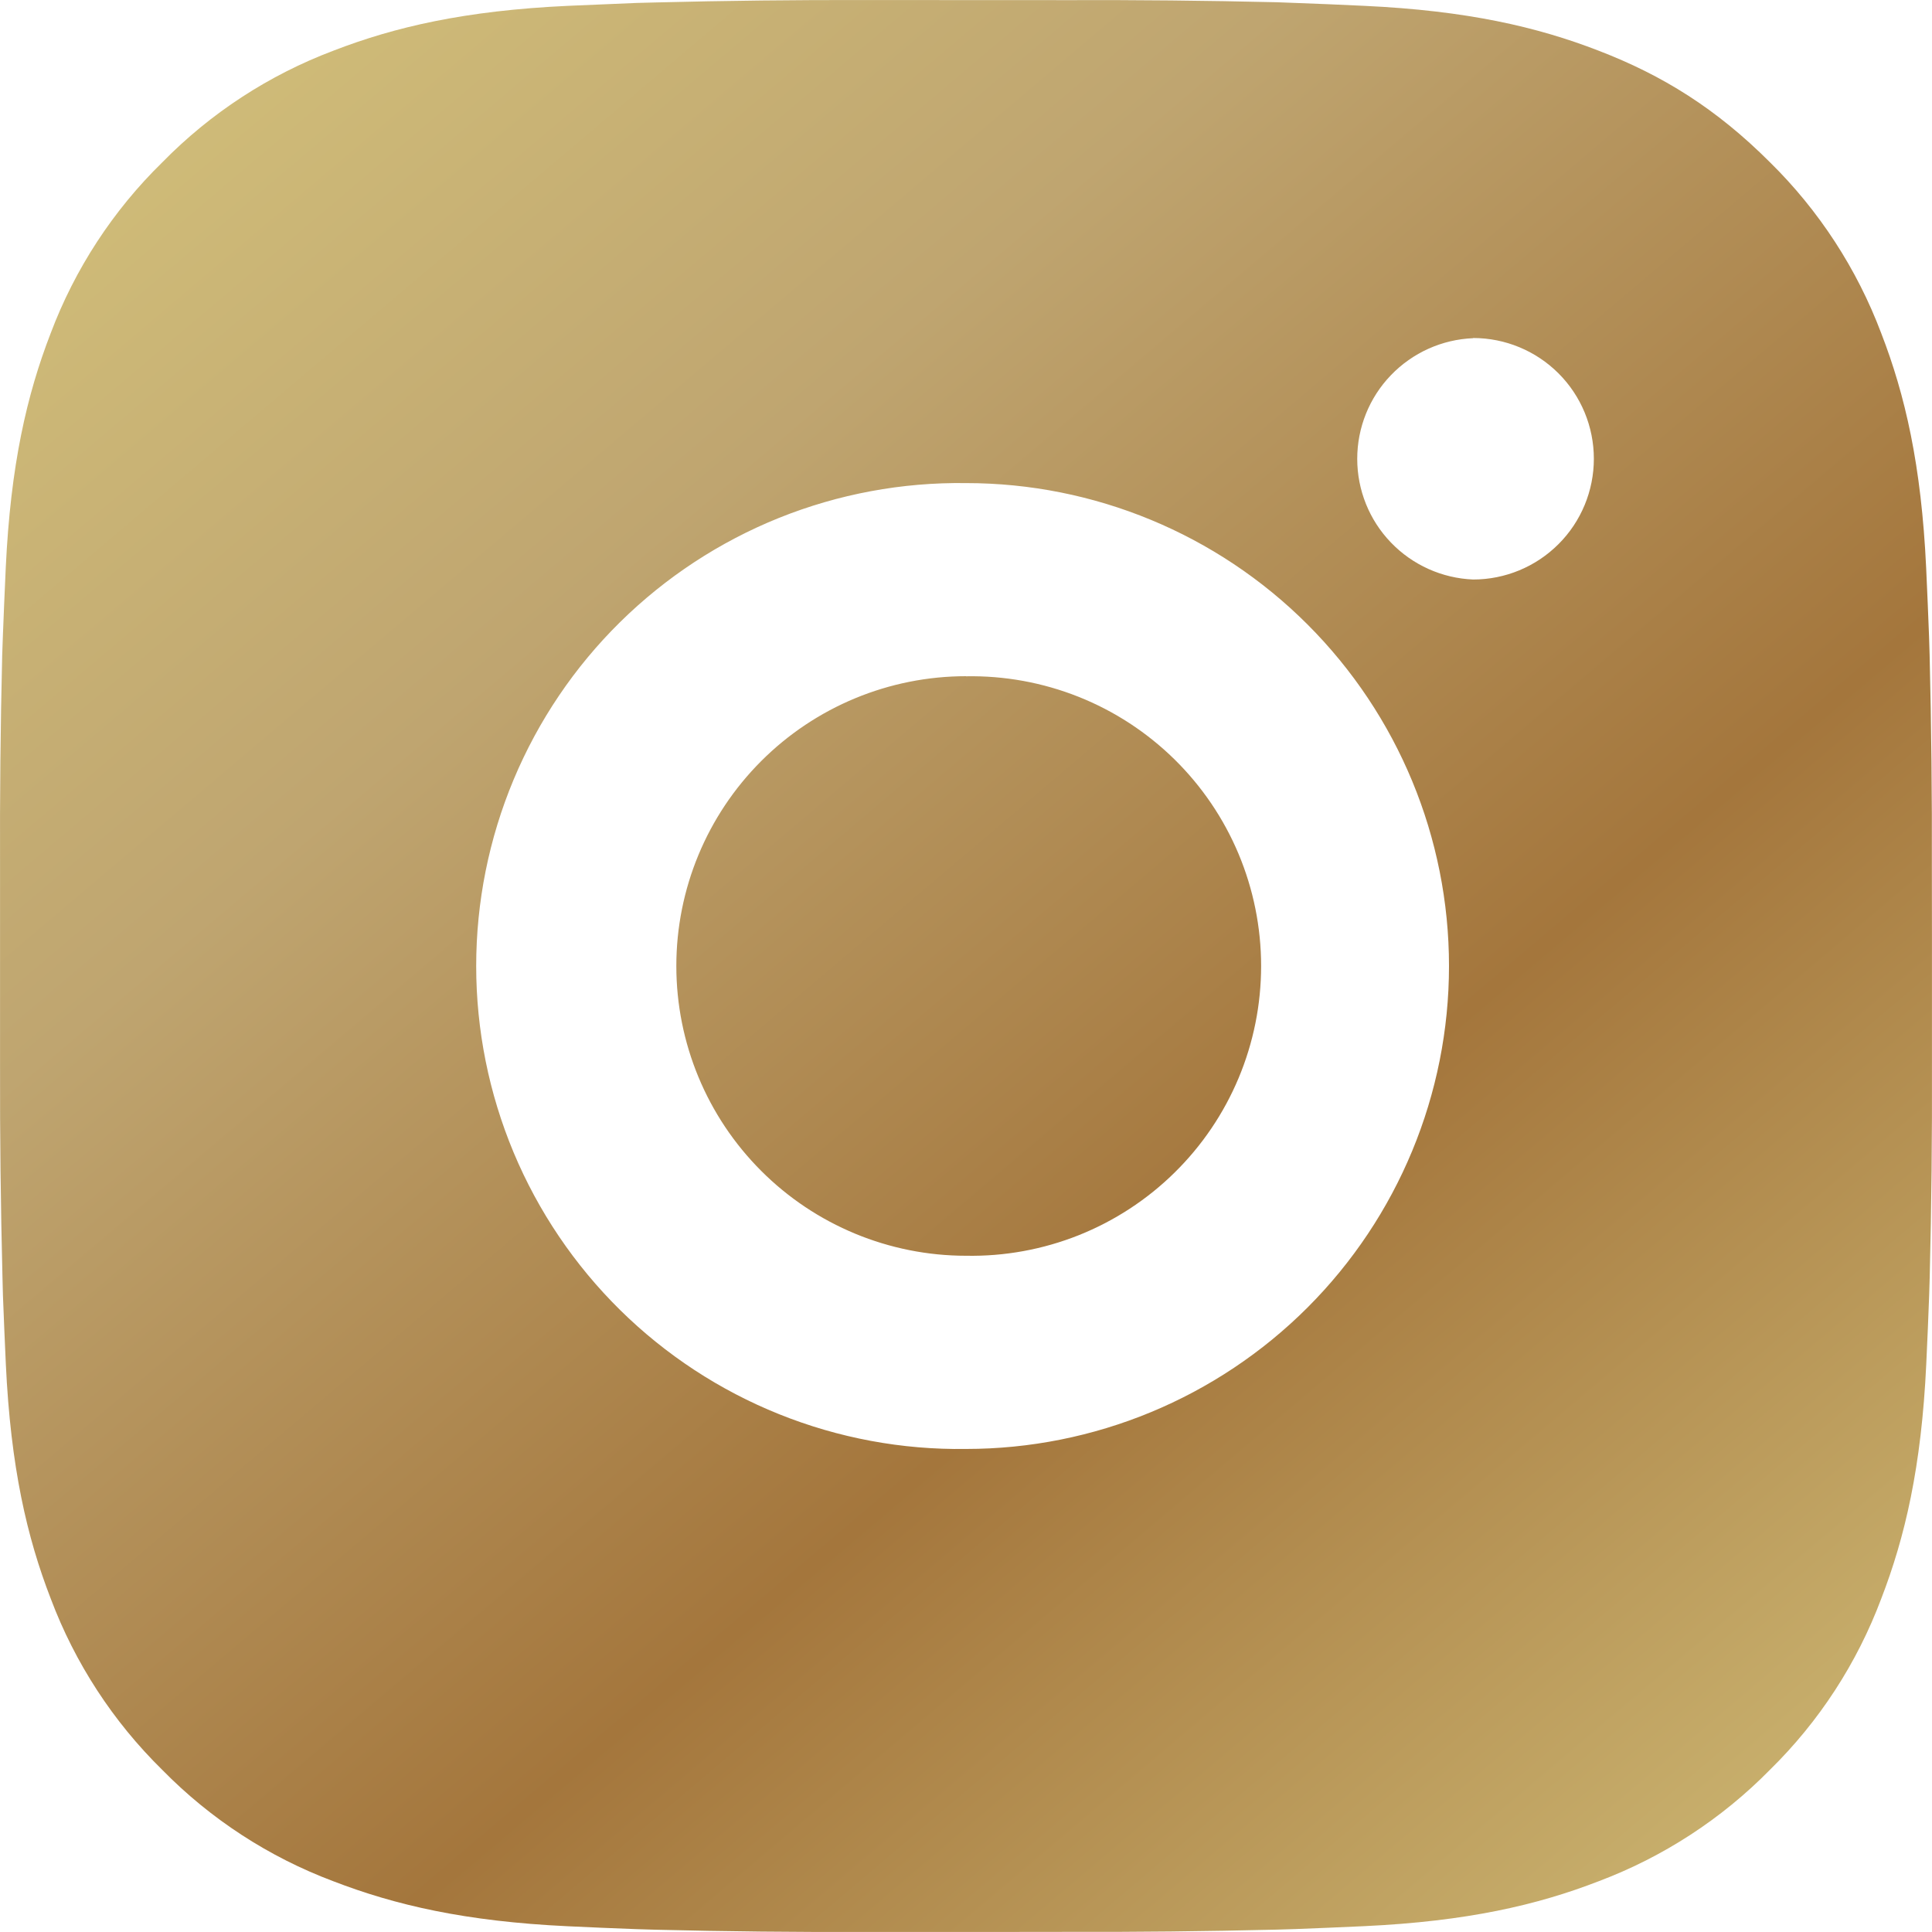 <?xml version="1.0" encoding="UTF-8"?> <svg xmlns="http://www.w3.org/2000/svg" width="44" height="44" viewBox="0 0 44 44" fill="none"> <path d="M24.262 0.003C25.867 -0.003 27.472 0.013 29.077 0.051L29.504 0.067C29.997 0.084 30.483 0.106 31.07 0.133C33.411 0.242 35.008 0.612 36.409 1.155C37.861 1.714 39.084 2.471 40.308 3.694C41.426 4.793 42.291 6.123 42.844 7.59C43.387 8.992 43.757 10.591 43.867 12.932C43.893 13.517 43.915 14.005 43.933 14.498L43.946 14.925C43.985 16.529 44.002 18.134 43.997 19.738L43.999 21.379V24.261C44.004 25.867 43.988 27.472 43.948 29.077L43.935 29.504C43.918 29.997 43.896 30.483 43.869 31.07C43.759 33.411 43.385 35.008 42.844 36.409C42.293 37.878 41.428 39.209 40.308 40.307C39.208 41.426 37.877 42.291 36.409 42.844C35.008 43.387 33.411 43.757 31.07 43.867C30.483 43.893 29.997 43.915 29.504 43.933L29.077 43.946C27.472 43.985 25.867 44.002 24.262 43.997L22.62 43.999H19.741C18.136 44.004 16.53 43.988 14.925 43.948L14.498 43.935C13.976 43.916 13.454 43.894 12.932 43.869C10.591 43.759 8.994 43.385 7.591 42.844C6.123 42.293 4.793 41.427 3.695 40.307C2.575 39.208 1.709 37.878 1.156 36.409C0.613 35.008 0.243 33.411 0.133 31.07C0.109 30.548 0.087 30.026 0.067 29.504L0.056 29.077C0.016 27.472 -0.003 25.867 0.001 24.261V19.738C-0.005 18.134 0.011 16.529 0.05 14.925L0.065 14.498C0.083 14.005 0.105 13.517 0.131 12.932C0.241 10.589 0.611 8.994 1.154 7.59C1.707 6.122 2.575 4.793 3.697 3.696C4.795 2.576 6.123 1.709 7.591 1.155C8.994 0.612 10.589 0.242 12.932 0.133L14.498 0.067L14.925 0.056C16.529 0.015 18.134 -0.003 19.739 0.001L24.262 0.003ZM22 11.002C20.543 10.982 19.096 11.251 17.743 11.794C16.391 12.338 15.16 13.145 14.122 14.168C13.084 15.191 12.26 16.411 11.697 17.756C11.135 19.1 10.845 20.543 10.845 22.001C10.845 23.458 11.135 24.901 11.697 26.246C12.26 27.591 13.084 28.81 14.122 29.834C15.16 30.857 16.391 31.664 17.743 32.207C19.096 32.751 20.543 33.02 22 32.999C24.917 32.999 27.715 31.84 29.778 29.778C31.841 27.715 33 24.917 33 22C33 19.082 31.841 16.285 29.778 14.222C27.715 12.159 24.917 11.002 22 11.002ZM22 15.402C22.877 15.386 23.748 15.545 24.563 15.869C25.377 16.193 26.119 16.677 26.745 17.291C27.37 17.905 27.868 18.638 28.207 19.446C28.546 20.255 28.721 21.123 28.721 22C28.721 22.877 28.547 23.745 28.208 24.553C27.869 25.362 27.372 26.095 26.746 26.709C26.121 27.324 25.379 27.807 24.565 28.132C23.75 28.456 22.879 28.615 22.002 28.599C20.252 28.599 18.573 27.904 17.336 26.666C16.098 25.429 15.403 23.75 15.403 22C15.403 20.249 16.098 18.571 17.336 17.333C18.573 16.095 20.252 15.4 22.002 15.4L22 15.402ZM33.55 7.702C32.84 7.731 32.169 8.033 31.677 8.545C31.184 9.057 30.91 9.74 30.91 10.45C30.91 11.16 31.184 11.843 31.677 12.355C32.169 12.867 32.84 13.169 33.55 13.198C34.279 13.198 34.978 12.908 35.494 12.392C36.01 11.877 36.299 11.177 36.299 10.448C36.299 9.719 36.01 9.019 35.494 8.503C34.978 7.988 34.279 7.698 33.55 7.698V7.702Z" fill="url(#paint0_linear_10_69)"></path> <defs> <linearGradient id="paint0_linear_10_69" x1="-42.811" y1="-36.865" x2="33.297" y2="52.919" gradientUnits="userSpaceOnUse"> <stop stop-color="#BA9555"></stop> <stop offset="0.172" stop-color="#AC804B"></stop> <stop offset="0.344" stop-color="#C8A957"></stop> <stop offset="0.5" stop-color="#D1BE79"></stop> <stop offset="0.635" stop-color="#BFA570"></stop> <stop offset="0.807" stop-color="#A4763C"></stop> <stop offset="1" stop-color="#D1BE79"></stop> </linearGradient> </defs> </svg> 